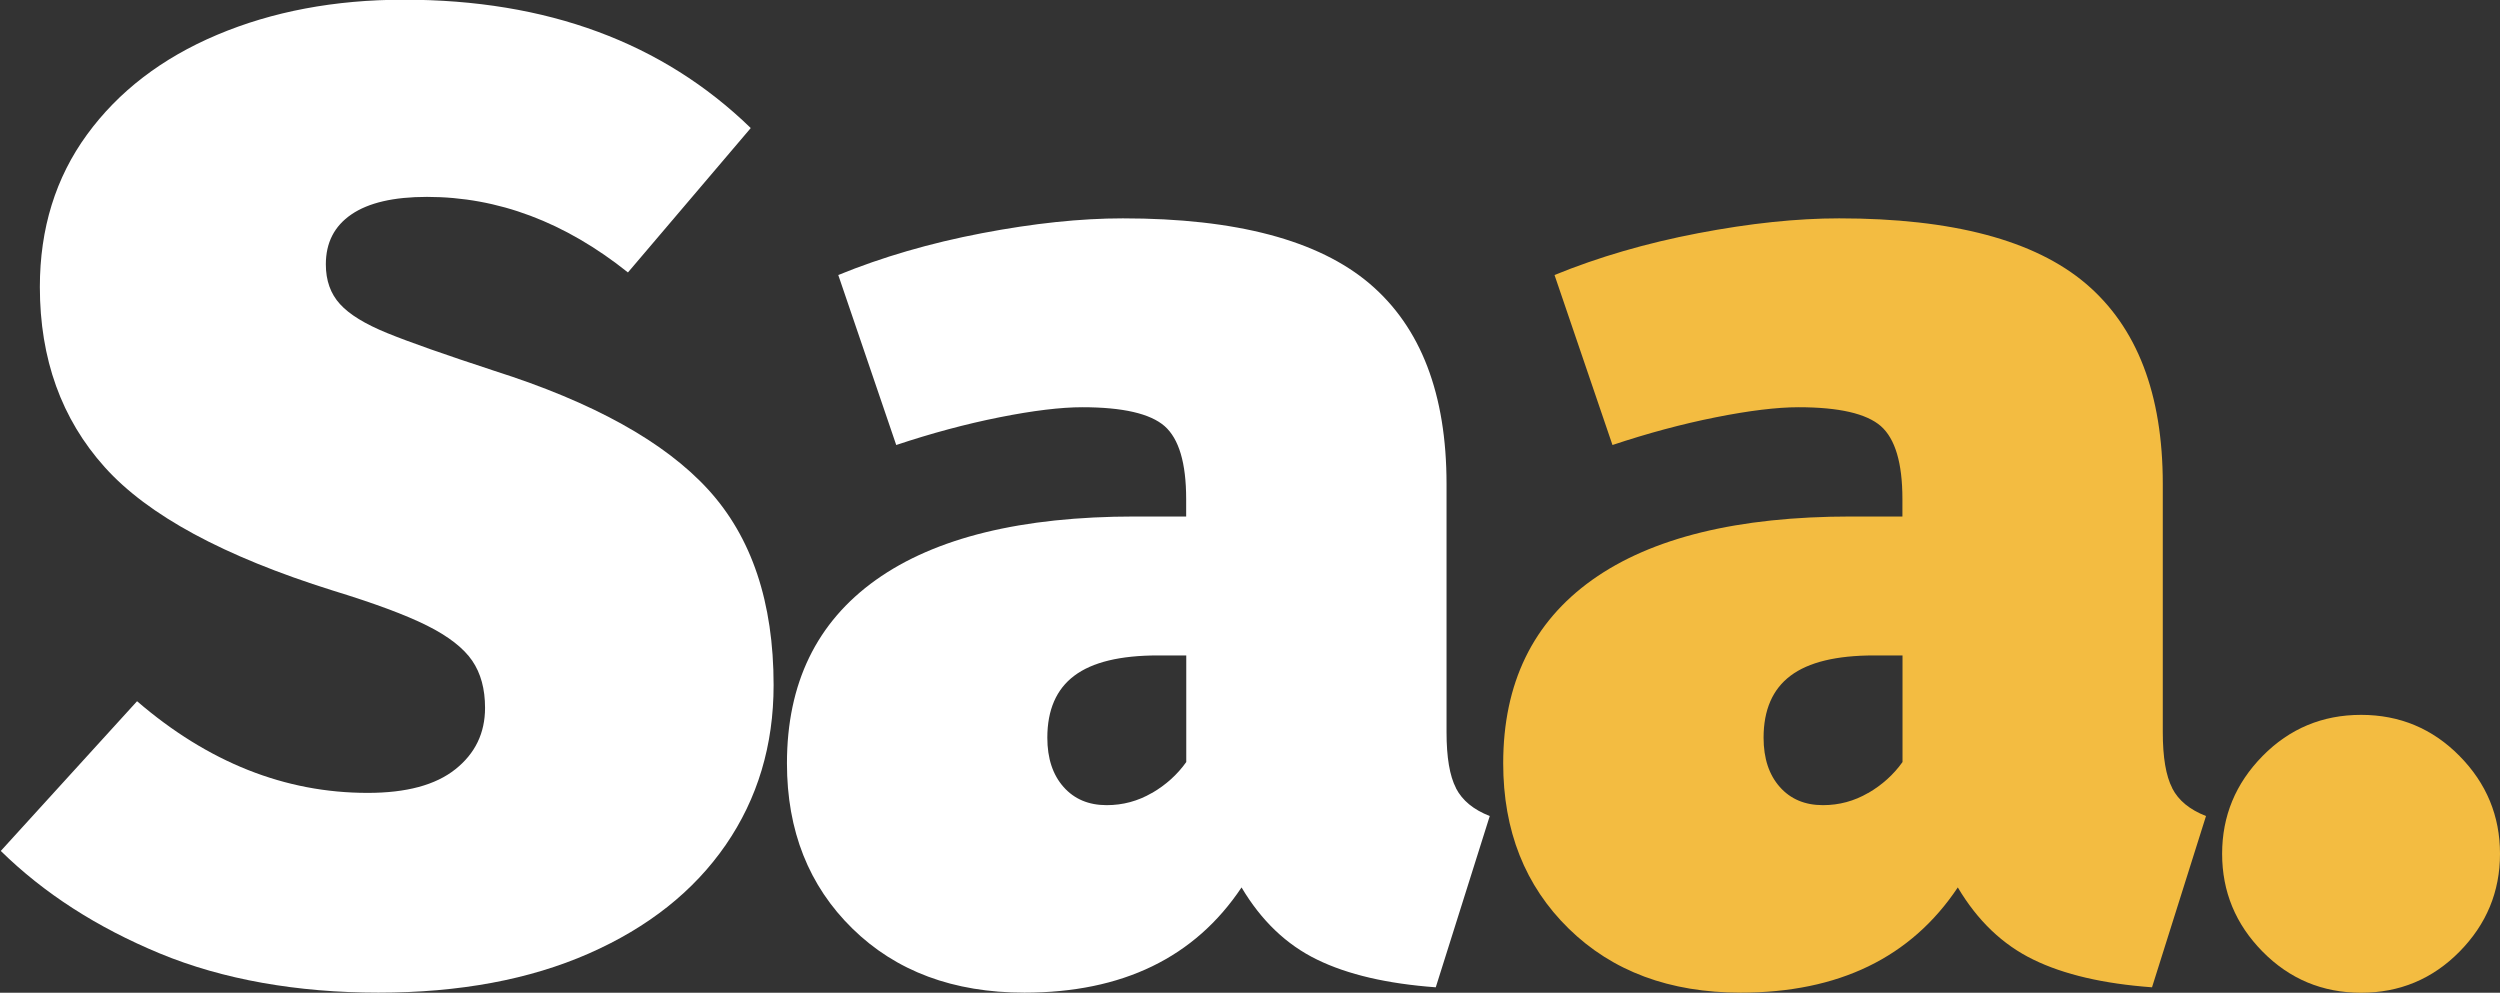 <?xml version="1.0" encoding="UTF-8"?>
<svg id="katman_1" data-name="katman 1" xmlns="http://www.w3.org/2000/svg" viewBox="0 0 252.81 100.39">
  <rect x="0" y="0" width="252.81" height="100.39" fill="#333333" stroke="none"/>
  <defs>
    <style>
      .cls-1 {
        fill: #fff;
      }

      .cls-1, .cls-2 {
        stroke-width: 0px;
      }

      .cls-2 {
        fill: #f3bc41;
      }
    </style>
  </defs>
  <path class="cls-1" d="M75.91,12.96l-12.41,14.59c-6.37-5.09-13.14-7.64-20.32-7.64-3.37,0-5.91.59-7.64,1.77-1.73,1.18-2.59,2.86-2.59,5.05,0,1.64.48,2.98,1.43,4.02.95,1.05,2.54,2.02,4.77,2.93,2.23.91,5.84,2.18,10.84,3.82,10,3.18,17.21,7.18,21.62,12,4.41,4.82,6.62,11.41,6.62,19.78,0,6.09-1.62,11.48-4.84,16.16-3.23,4.68-7.84,8.34-13.84,10.98-6,2.64-13.09,3.96-21.28,3.96s-15.73-1.32-22.1-3.96c-6.37-2.64-11.73-6.09-16.09-10.37l13.78-15.14c7.18,6.18,14.96,9.27,23.32,9.27,3.91,0,6.86-.79,8.87-2.39,2-1.59,3-3.66,3-6.21,0-1.91-.43-3.5-1.3-4.77-.87-1.27-2.39-2.46-4.57-3.55-2.18-1.09-5.37-2.27-9.55-3.55-11-3.45-18.69-7.61-23.05-12.48-4.36-4.86-6.55-10.93-6.55-18.21,0-5.91,1.59-11.05,4.77-15.41,3.18-4.36,7.57-7.73,13.16-10.09,5.59-2.36,11.89-3.55,18.89-3.55,14.46,0,26.14,4.32,35.05,12.96Z"/>
  <path class="cls-1" d="M147.24,79.72c.64,1.23,1.77,2.16,3.41,2.8l-5.46,17.32c-4.91-.36-8.91-1.29-12-2.8-3.09-1.5-5.64-3.93-7.64-7.3-4.73,7.09-12.05,10.64-21.96,10.64-7.18,0-12.98-2.16-17.39-6.48-4.41-4.32-6.62-9.89-6.62-16.71,0-8.09,3-14.27,9-18.55,6-4.27,14.73-6.41,26.19-6.41h5.18v-1.77c0-3.64-.73-6.09-2.18-7.37-1.46-1.27-4.23-1.91-8.32-1.91-2.18,0-4.98.34-8.39,1.02-3.41.68-6.89,1.62-10.43,2.8l-5.86-17.19c4.45-1.82,9.3-3.23,14.53-4.23,5.23-1,9.98-1.5,14.25-1.5,11.46,0,19.78,2.21,24.96,6.61,5.18,4.41,7.77,11.16,7.77,20.25v25.1c0,2.55.32,4.43.96,5.66ZM116.48,80.2c1.41-.82,2.57-1.86,3.48-3.14v-10.78h-2.86c-3.82,0-6.64.68-8.46,2.05-1.82,1.36-2.73,3.46-2.73,6.27,0,2.09.55,3.75,1.64,4.98,1.09,1.23,2.54,1.84,4.36,1.84,1.64,0,3.16-.41,4.57-1.23Z"/>
  <path class="cls-2" d="M219.67,79.72c.63,1.23,1.77,2.16,3.41,2.8l-5.46,17.32c-4.91-.36-8.91-1.29-12-2.8-3.09-1.5-5.64-3.93-7.64-7.3-4.73,7.09-12.05,10.64-21.96,10.64-7.18,0-12.98-2.16-17.39-6.48-4.41-4.32-6.62-9.89-6.62-16.71,0-8.09,3-14.27,9-18.55,6-4.27,14.73-6.41,26.19-6.41h5.18v-1.77c0-3.64-.73-6.09-2.18-7.37-1.46-1.27-4.23-1.91-8.32-1.91-2.18,0-4.98.34-8.39,1.02-3.41.68-6.89,1.62-10.43,2.8l-5.86-17.19c4.45-1.82,9.3-3.23,14.53-4.23,5.23-1,9.98-1.5,14.25-1.5,11.46,0,19.78,2.21,24.96,6.61,5.18,4.41,7.77,11.16,7.77,20.25v25.1c0,2.55.32,4.43.96,5.66ZM188.91,80.2c1.41-.82,2.57-1.86,3.48-3.14v-10.78h-2.86c-3.82,0-6.64.68-8.46,2.05-1.82,1.36-2.73,3.46-2.73,6.27,0,2.09.55,3.75,1.64,4.98,1.09,1.23,2.54,1.84,4.36,1.84,1.64,0,3.16-.41,4.57-1.23Z"/>
  <path class="cls-2" d="M248.72,76.45c2.73,2.77,4.09,6.07,4.09,9.89s-1.36,7.12-4.09,9.89c-2.73,2.77-6.05,4.16-9.96,4.16s-7.23-1.39-9.96-4.16c-2.73-2.77-4.09-6.07-4.09-9.89s1.36-7.11,4.09-9.89c2.73-2.77,6.05-4.16,9.96-4.16s7.23,1.39,9.96,4.16Z"/>
</svg>